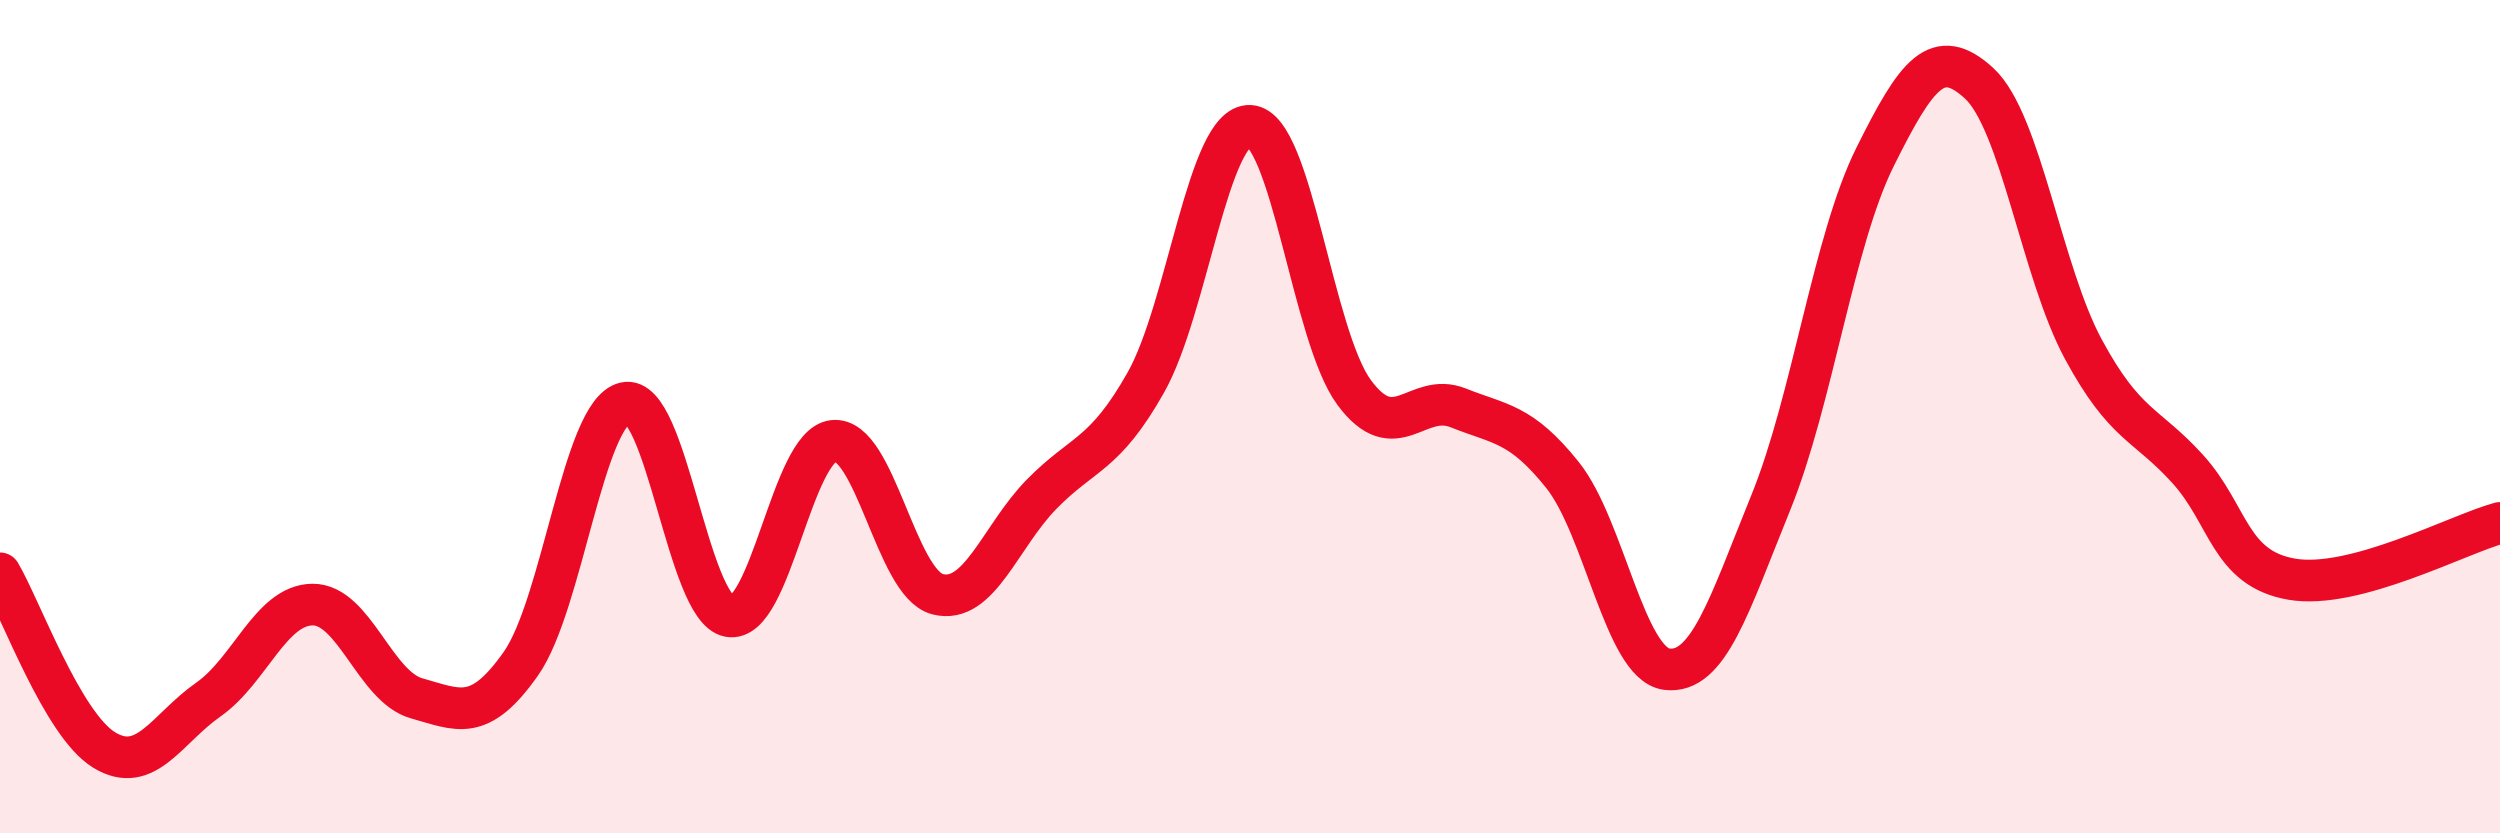 
    <svg width="60" height="20" viewBox="0 0 60 20" xmlns="http://www.w3.org/2000/svg">
      <path
        d="M 0,13.76 C 0.5,14.61 1.5,17.39 2.5,18 C 3.5,18.61 4,17.49 5,16.79 C 6,16.09 6.5,14.52 7.5,14.51 C 8.5,14.5 9,16.48 10,16.76 C 11,17.04 11.5,17.35 12.5,15.93 C 13.5,14.51 14,9.9 15,9.67 C 16,9.44 16.5,14.61 17.5,14.79 C 18.5,14.97 19,10.69 20,10.58 C 21,10.47 21.5,14 22.5,14.26 C 23.5,14.52 24,12.88 25,11.86 C 26,10.84 26.5,10.95 27.5,9.18 C 28.5,7.41 29,2.97 30,3.02 C 31,3.07 31.5,8.07 32.5,9.42 C 33.5,10.77 34,9.39 35,9.79 C 36,10.19 36.5,10.15 37.5,11.4 C 38.5,12.65 39,15.93 40,16.06 C 41,16.19 41.5,14.52 42.5,12.06 C 43.5,9.6 44,5.78 45,3.77 C 46,1.76 46.5,1.08 47.5,2 C 48.5,2.92 49,6.53 50,8.38 C 51,10.23 51.5,10.15 52.5,11.25 C 53.5,12.35 53.5,13.64 55,13.9 C 56.5,14.16 59,12.82 60,12.55L60 20L0 20Z"
        fill="#EB0A25"
        opacity="0.1"
        stroke-linecap="round"
        stroke-linejoin="round"
      />
      <path
        d="M 0,13.76 C 0.5,14.61 1.5,17.39 2.5,18 C 3.5,18.61 4,17.49 5,16.79 C 6,16.09 6.5,14.52 7.5,14.51 C 8.5,14.5 9,16.48 10,16.76 C 11,17.04 11.5,17.35 12.5,15.93 C 13.5,14.51 14,9.9 15,9.67 C 16,9.44 16.5,14.61 17.5,14.79 C 18.5,14.97 19,10.69 20,10.58 C 21,10.47 21.5,14 22.5,14.26 C 23.5,14.52 24,12.88 25,11.86 C 26,10.84 26.5,10.95 27.5,9.18 C 28.5,7.41 29,2.97 30,3.02 C 31,3.07 31.5,8.07 32.5,9.42 C 33.5,10.77 34,9.39 35,9.79 C 36,10.19 36.5,10.15 37.5,11.4 C 38.5,12.65 39,15.93 40,16.06 C 41,16.19 41.5,14.52 42.5,12.06 C 43.5,9.6 44,5.78 45,3.77 C 46,1.76 46.5,1.08 47.5,2 C 48.5,2.92 49,6.53 50,8.38 C 51,10.23 51.5,10.15 52.5,11.25 C 53.5,12.35 53.5,13.64 55,13.9 C 56.5,14.16 59,12.82 60,12.55"
        stroke="#EB0A25"
        stroke-width="1"
        fill="none"
        stroke-linecap="round"
        stroke-linejoin="round"
      />
    </svg>
  